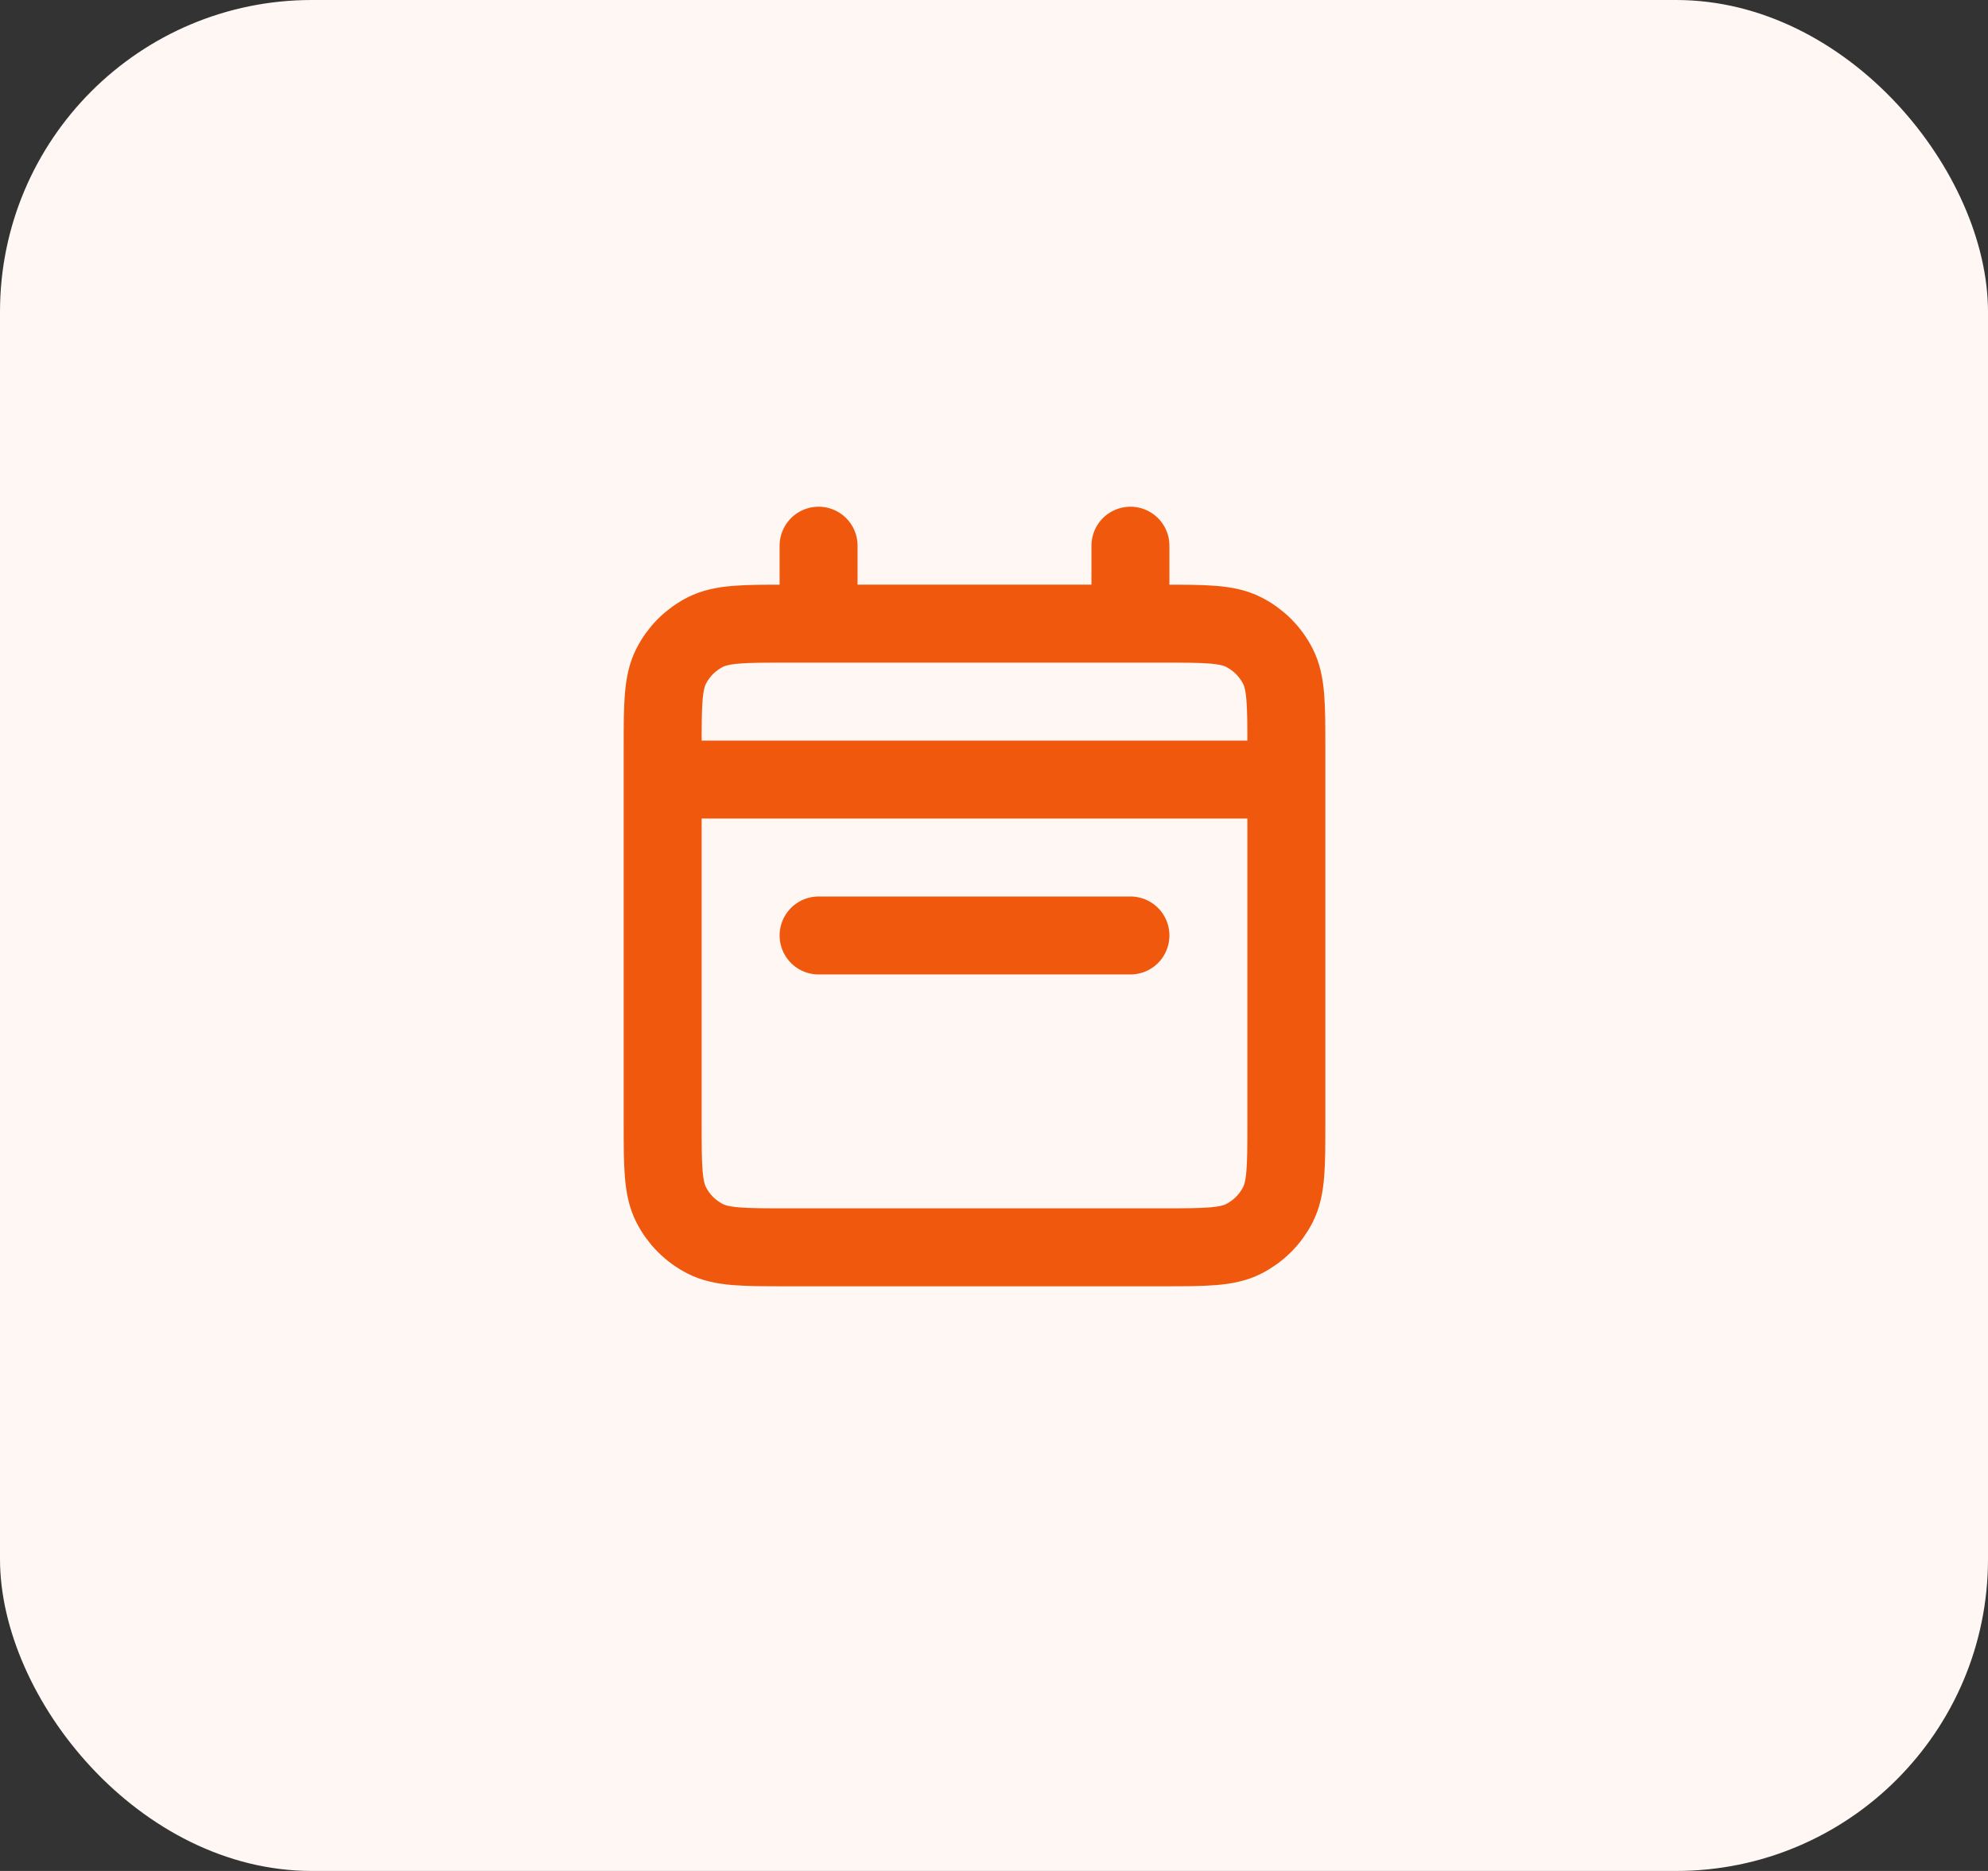 <svg xmlns="http://www.w3.org/2000/svg" width="51" height="48" viewBox="0 0 51 48" fill="none"><rect x="0" y="0" width="51" height="48" fill="#333333" stroke="none"/><rect width="51" height="48" rx="8" fill="#FEF7F3"></rect><path d="M17 20H33M17 20V28.8C17 29.92 17 30.48 17.218 30.908C17.41 31.284 17.715 31.59 18.092 31.782C18.519 32 19.079 32 20.197 32H29.803C30.921 32 31.48 32 31.907 31.782C32.284 31.59 32.59 31.284 32.782 30.908C33 30.48 33 29.922 33 28.804V20M17 20V19.2C17 18.08 17 17.52 17.218 17.092C17.41 16.715 17.715 16.41 18.092 16.218C18.52 16 19.08 16 20.2 16H21M33 20V19.197C33 18.079 33 17.519 32.782 17.092C32.59 16.715 32.284 16.41 31.907 16.218C31.48 16 30.92 16 29.8 16H29M21 16H29M21 16V14M29 16V14M29 24H21" stroke="#F0580D" stroke-width="2" stroke-linecap="round" stroke-linejoin="round"></path></svg>
